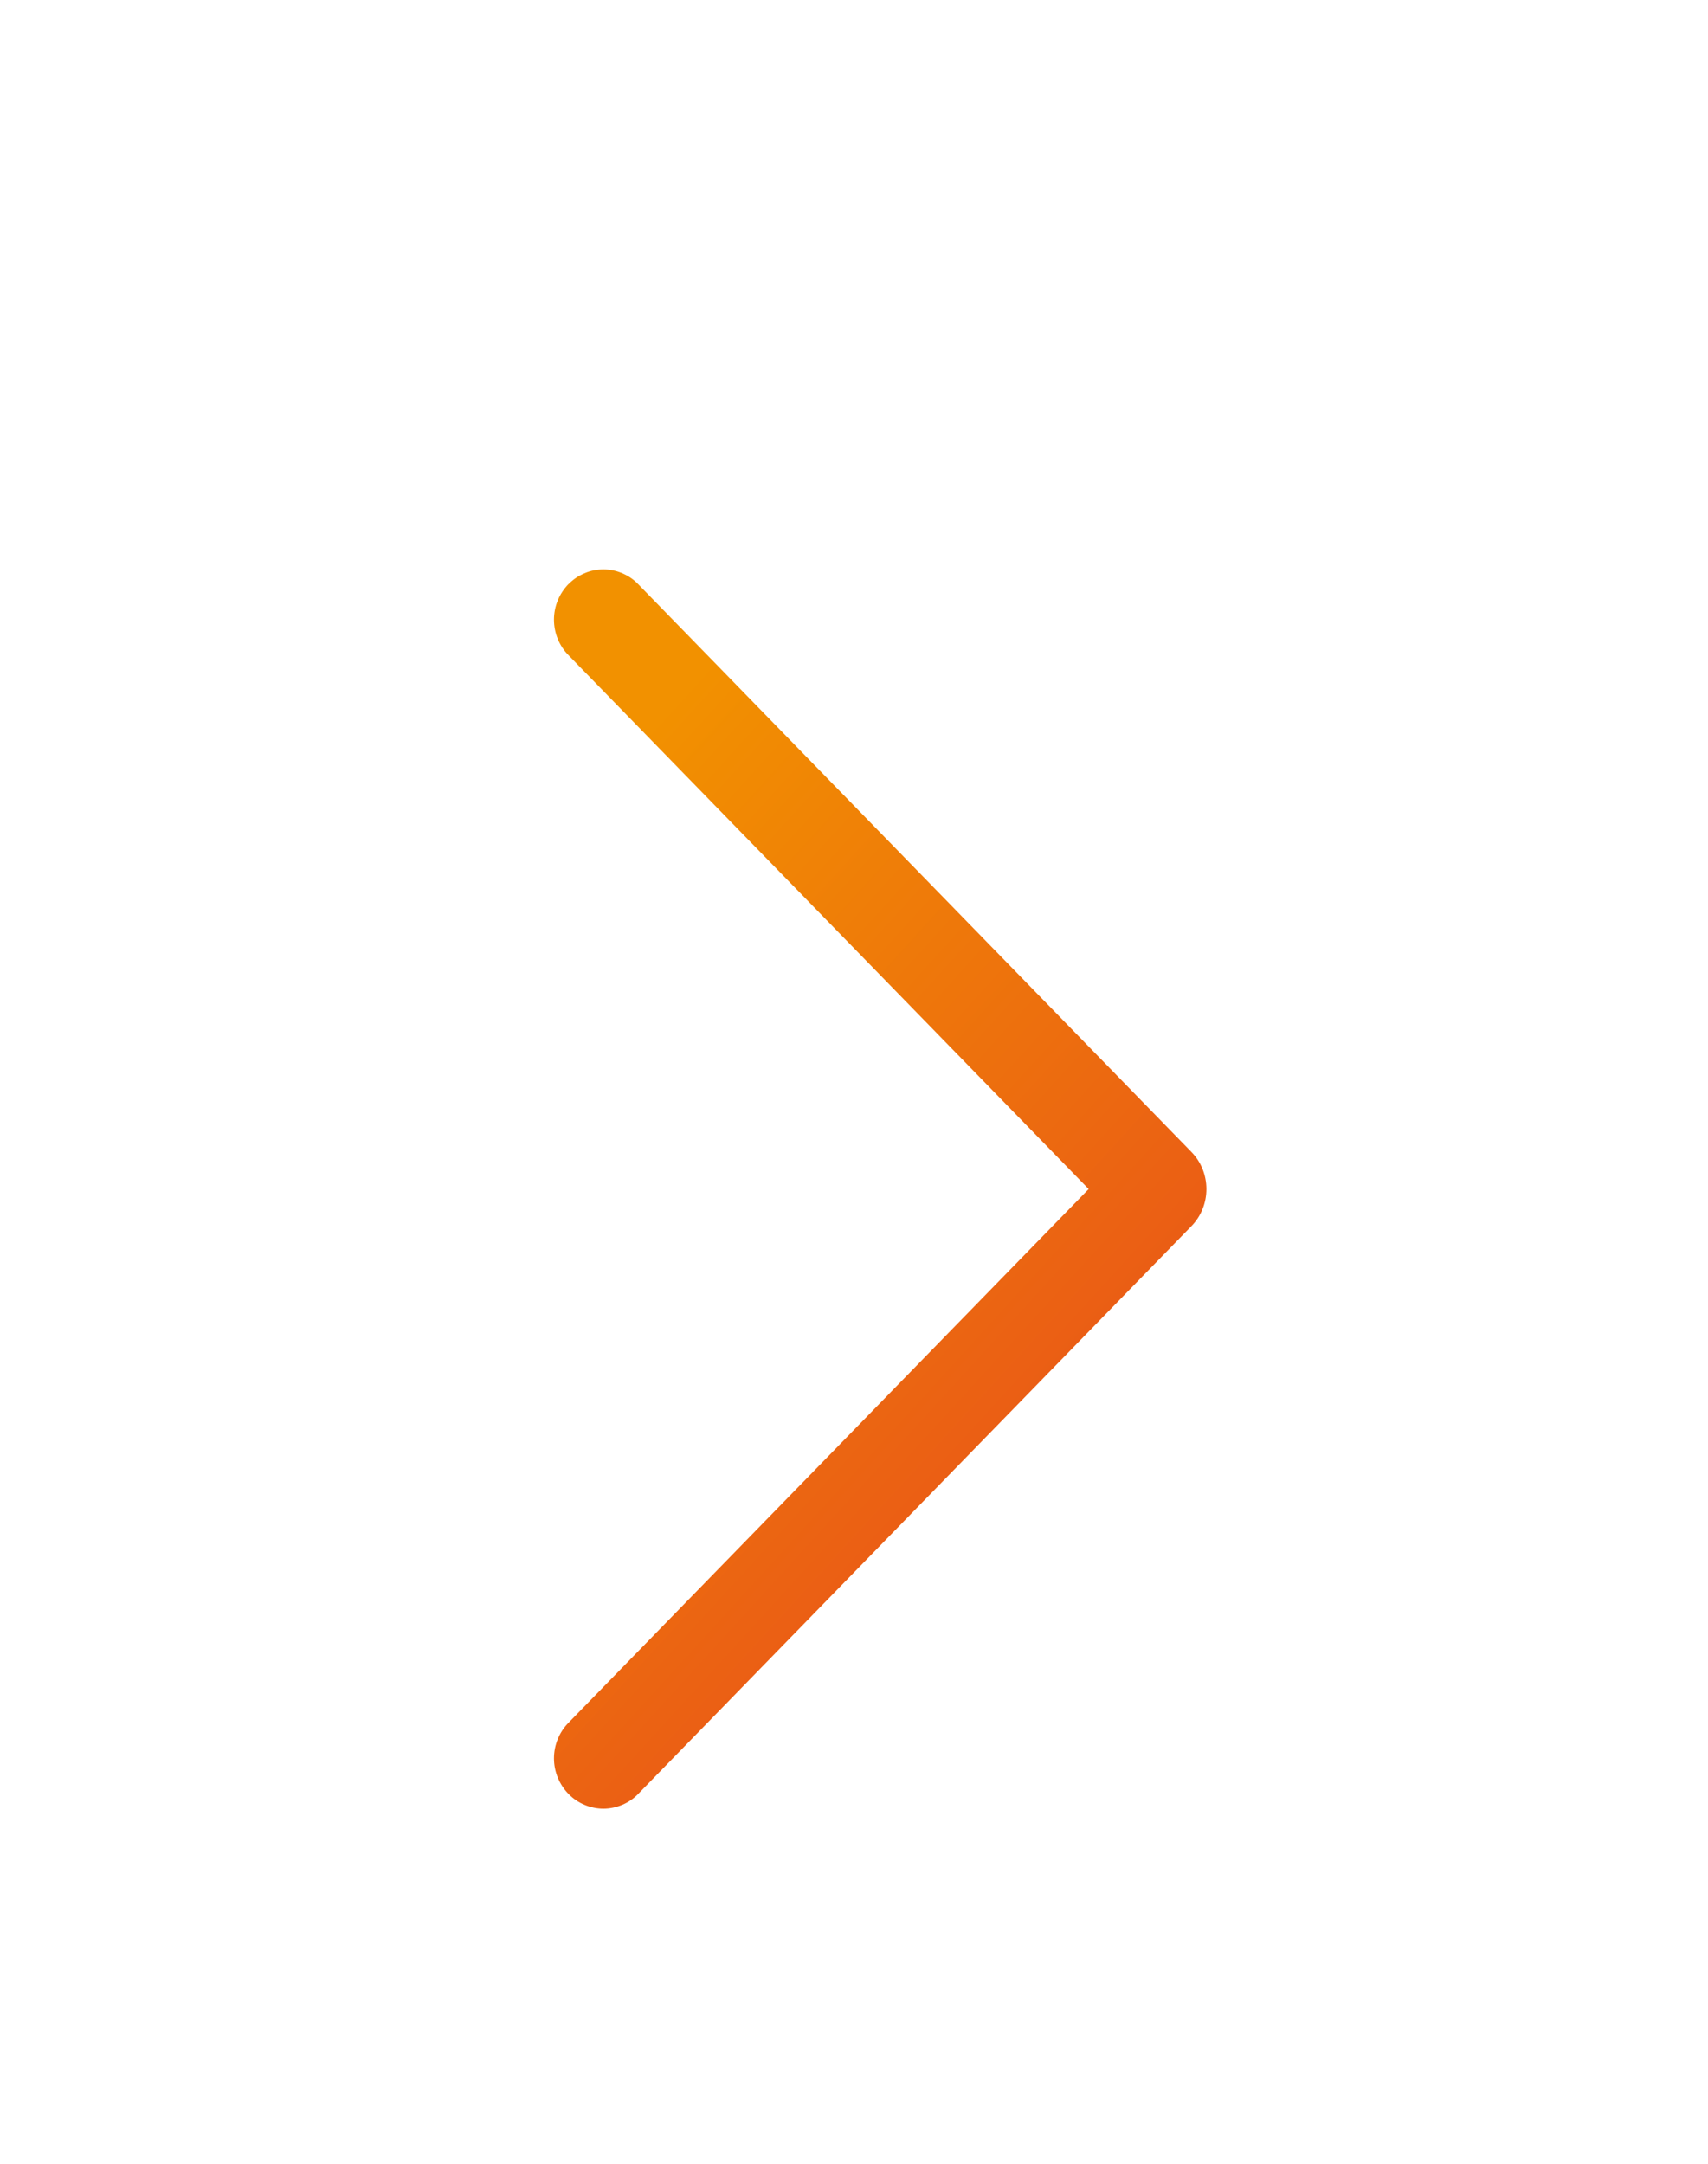<svg width="15" height="19" viewBox="0 0 15 19" fill="none" xmlns="http://www.w3.org/2000/svg">
<path d="M4.993 5.128C4.911 5.212 4.865 5.324 4.865 5.441C4.865 5.558 4.911 5.671 4.993 5.754L9.561 10.441L4.993 15.127C4.911 15.21 4.865 15.323 4.865 15.44C4.865 15.557 4.911 15.669 4.993 15.753C5.033 15.794 5.08 15.826 5.133 15.848C5.185 15.87 5.242 15.882 5.299 15.882C5.356 15.882 5.412 15.87 5.465 15.848C5.517 15.826 5.565 15.794 5.604 15.753L10.462 10.768C10.548 10.681 10.595 10.563 10.595 10.441C10.595 10.319 10.548 10.201 10.462 10.114L5.604 5.129C5.565 5.088 5.517 5.056 5.465 5.034C5.412 5.011 5.356 5 5.299 5C5.242 5 5.185 5.011 5.133 5.034C5.08 5.056 5.033 5.088 4.993 5.129V5.128Z" fill="url(#paint0_linear_367_1530)"/>
<defs>
<linearGradient id="paint0_linear_367_1530" x1="9.16" y1="15.142" x2="2.911" y2="9.442" gradientUnits="userSpaceOnUse">
<stop stop-color="#E84E1B"/>
<stop offset="1" stop-color="#F29100"/>
</linearGradient>
</defs>
</svg>
